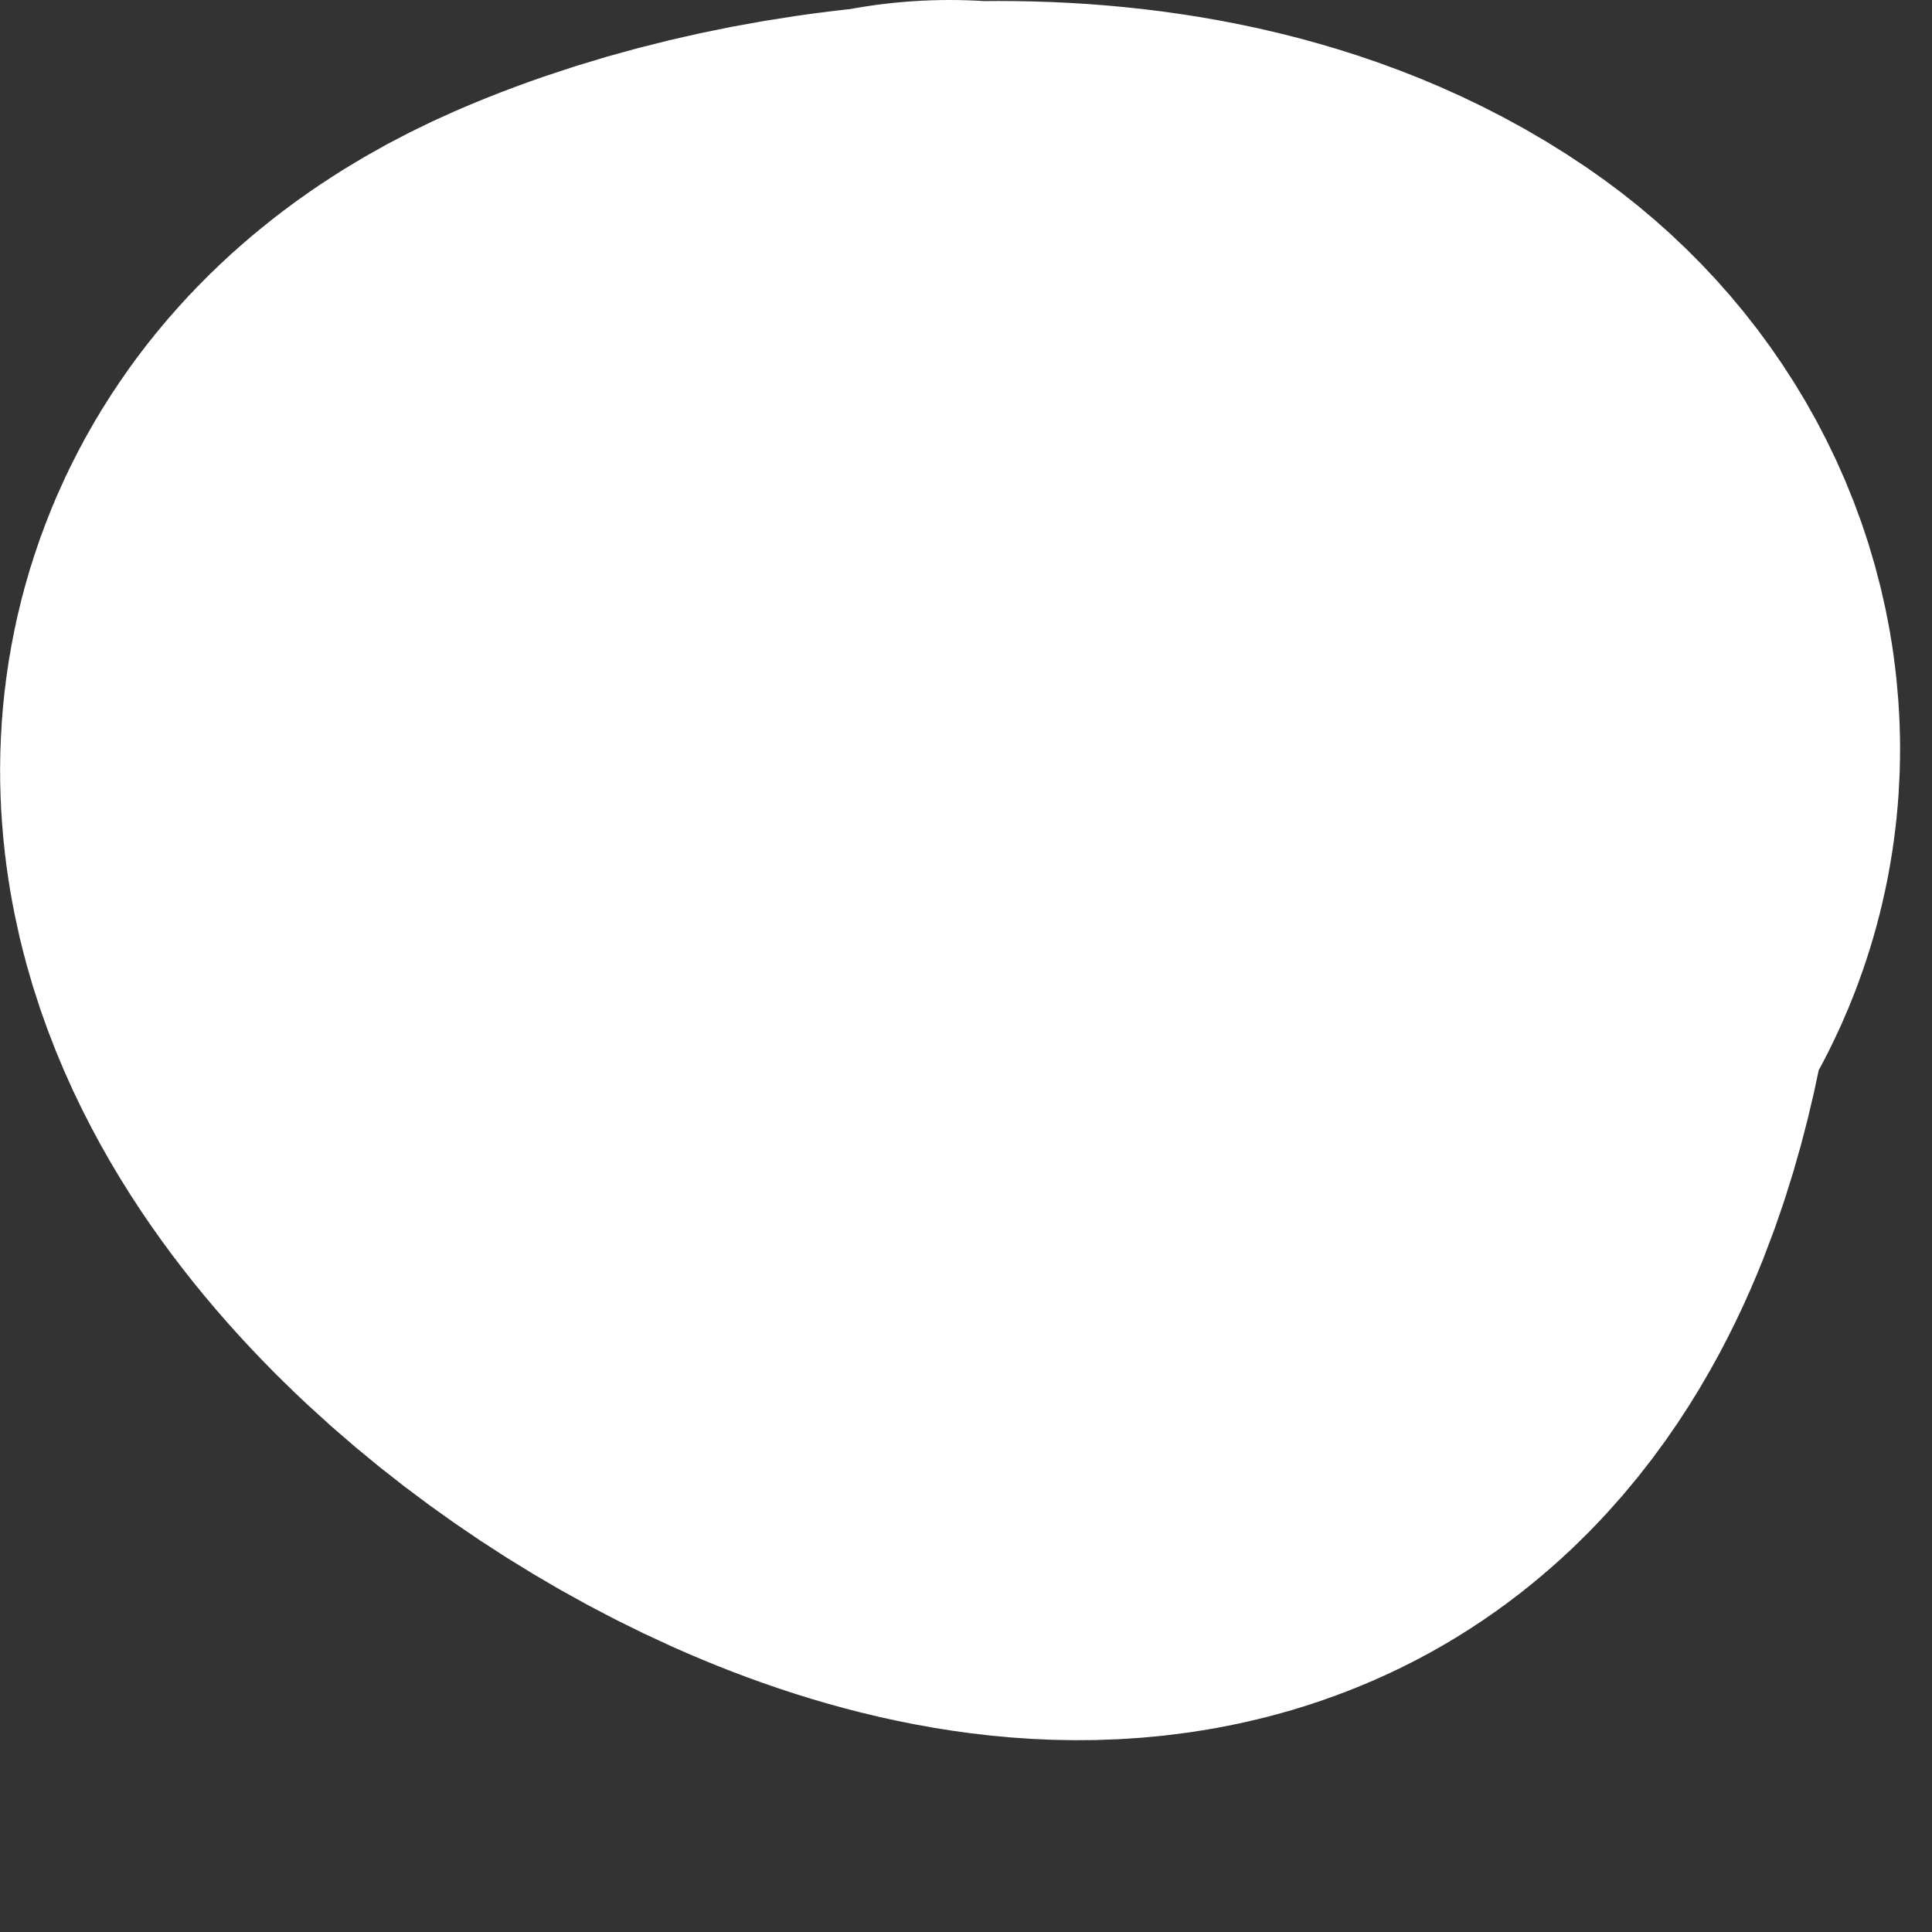 <?xml version="1.0" encoding="UTF-8"?> <svg xmlns="http://www.w3.org/2000/svg" width="7" height="7" viewBox="0 0 7 7" fill="none"><rect x="0" y="0" width="7" height="7" fill="#333333" stroke="none"/> <path d="M3.441 2C4.052 2.045 4.694 2.107 4.694 2.863C4.694 3.243 4.596 4.052 4.197 4.246C3.363 4.652 1.029 2.857 2.448 2.236C3.041 1.977 4.053 1.87 4.623 2.26C4.978 2.503 4.98 2.973 4.576 3.147C3.465 3.623 2.809 2.85 4.292 2.638" stroke="white" stroke-width="4" stroke-linecap="round" stroke-linejoin="round"></path> </svg> 